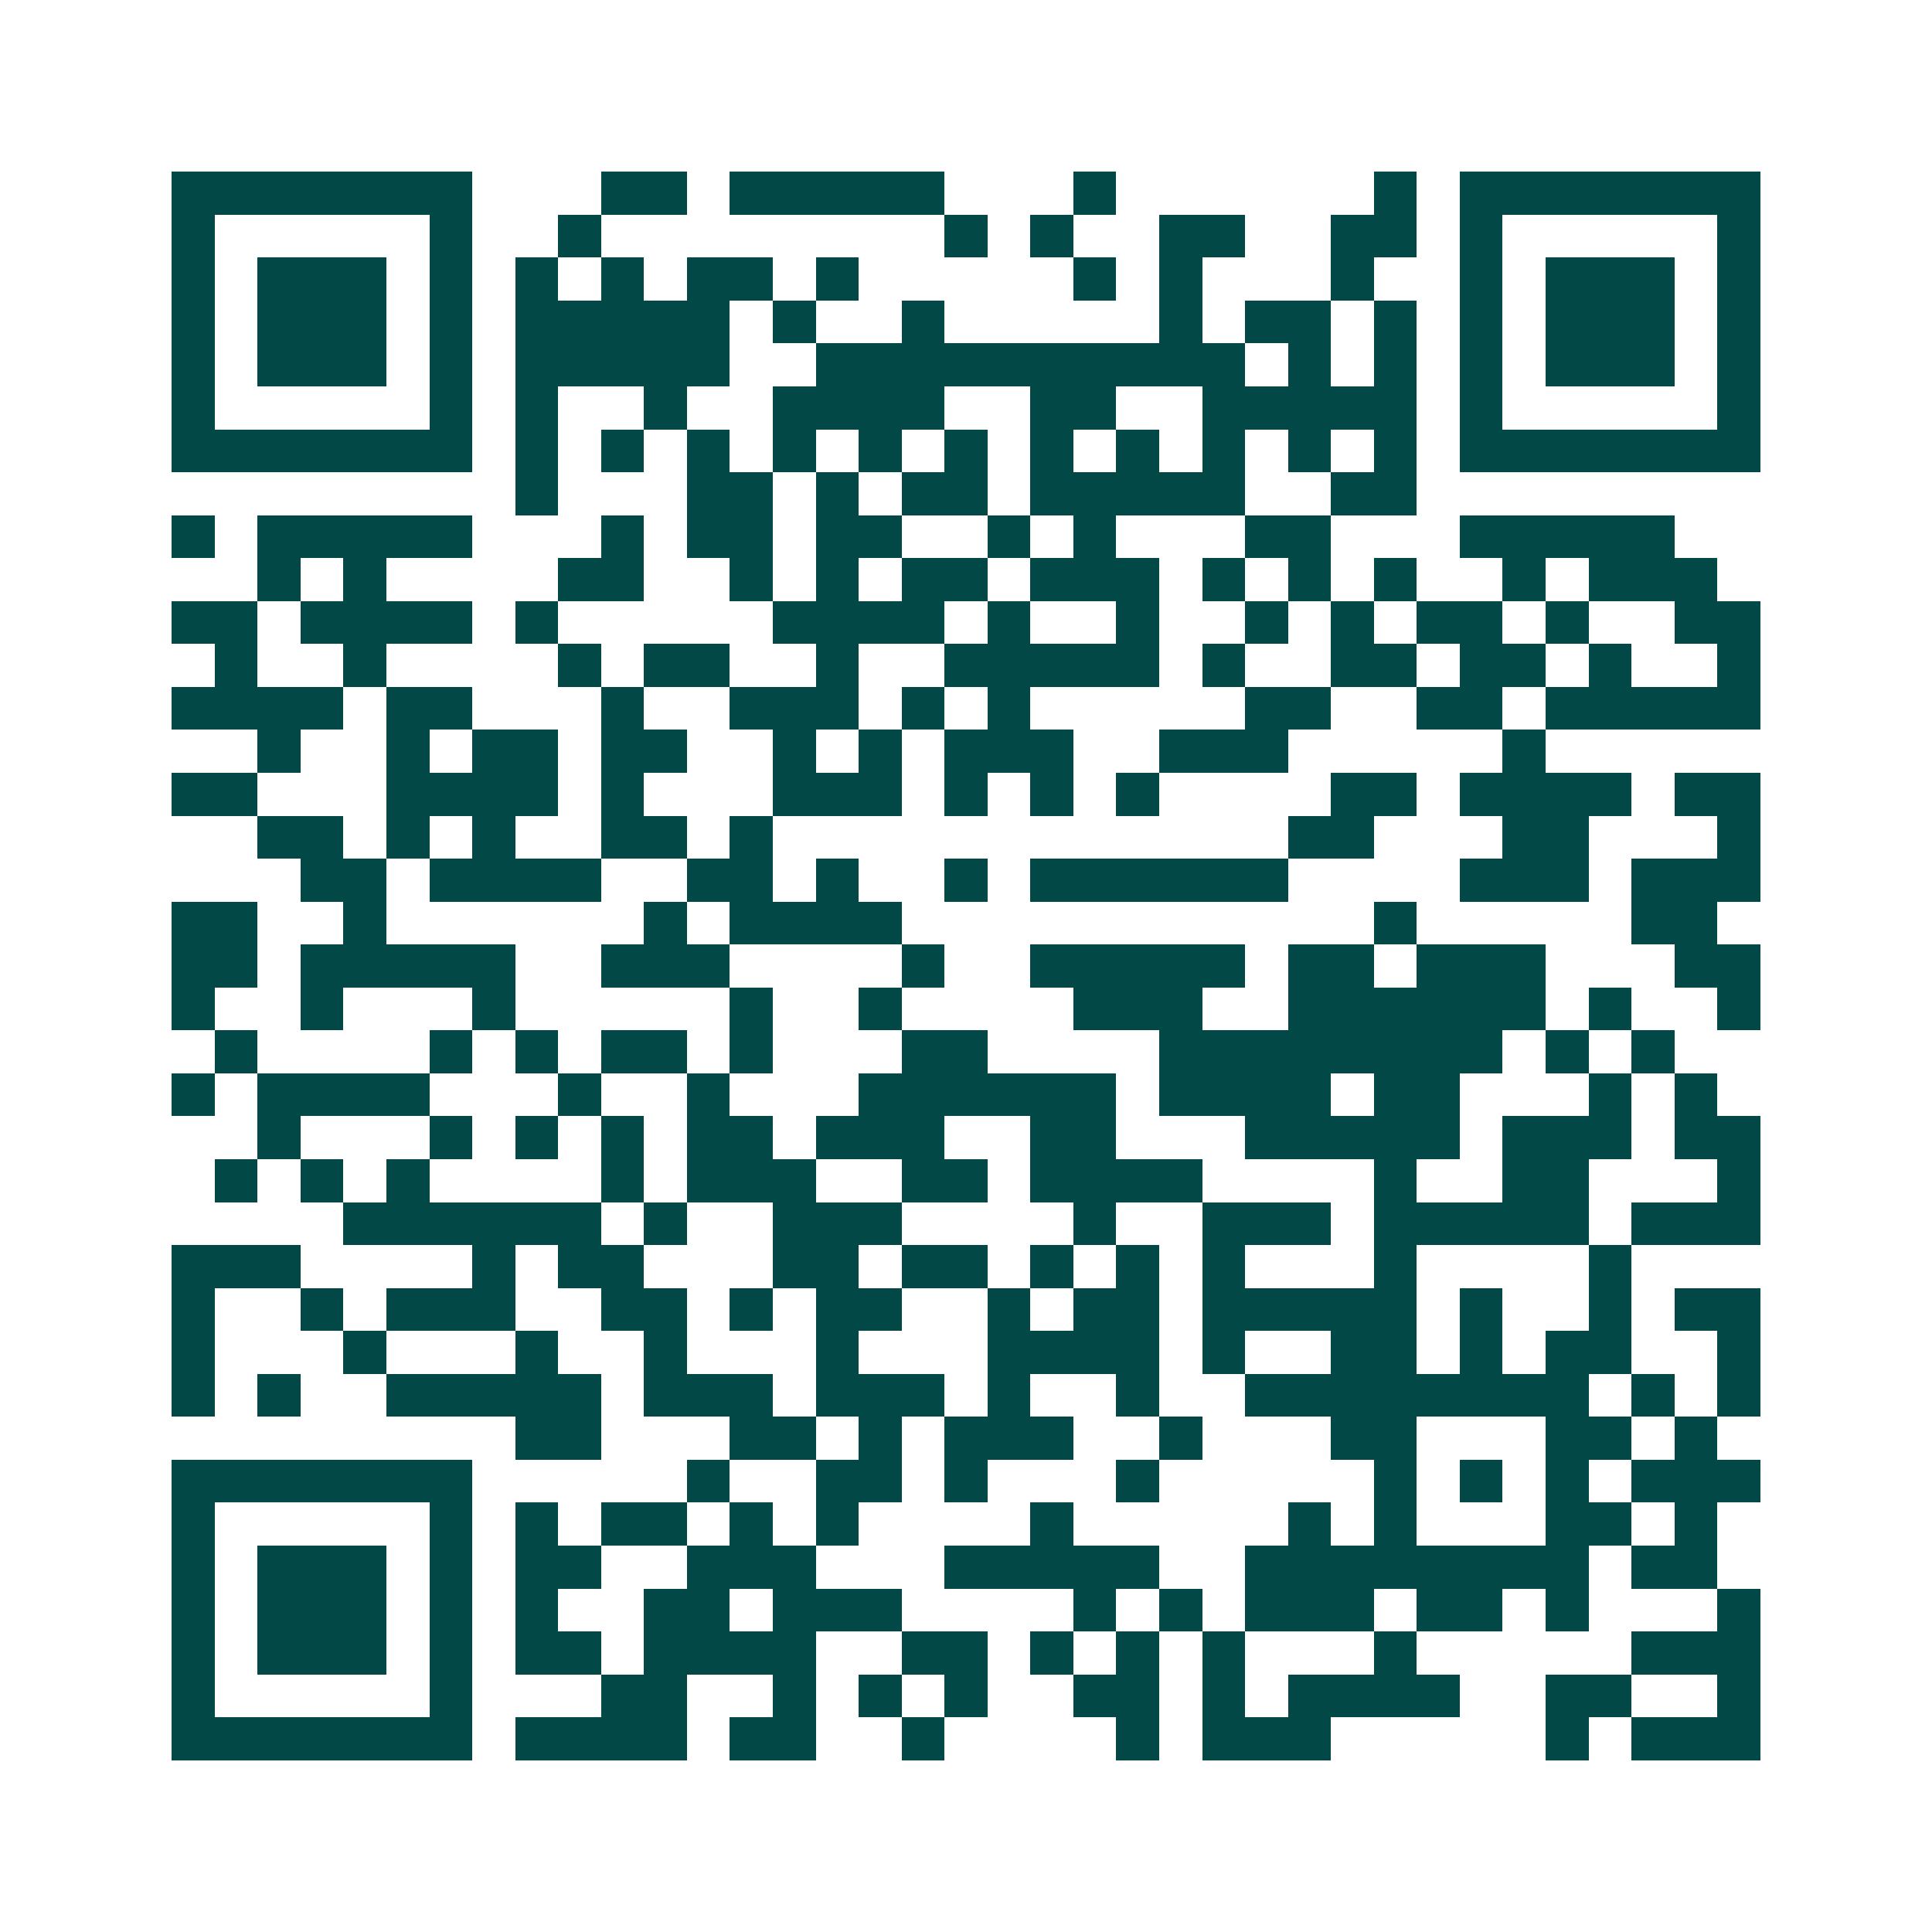 <svg xmlns="http://www.w3.org/2000/svg" width="200" height="200" viewBox="0 0 45 45" shape-rendering="crispEdges"><path fill="#ffffff" d="M0 0h45v45H0z"/><path stroke="#014847" d="M4 4.5h7m3 0h2m1 0h5m3 0h1m6 0h1m1 0h7M4 5.5h1m5 0h1m2 0h1m8 0h1m1 0h1m2 0h2m2 0h2m1 0h1m5 0h1M4 6.5h1m1 0h3m1 0h1m1 0h1m1 0h1m1 0h2m1 0h1m5 0h1m1 0h1m3 0h1m2 0h1m1 0h3m1 0h1M4 7.5h1m1 0h3m1 0h1m1 0h5m1 0h1m2 0h1m5 0h1m1 0h2m1 0h1m1 0h1m1 0h3m1 0h1M4 8.5h1m1 0h3m1 0h1m1 0h5m2 0h10m1 0h1m1 0h1m1 0h1m1 0h3m1 0h1M4 9.5h1m5 0h1m1 0h1m2 0h1m2 0h4m2 0h2m2 0h5m1 0h1m5 0h1M4 10.5h7m1 0h1m1 0h1m1 0h1m1 0h1m1 0h1m1 0h1m1 0h1m1 0h1m1 0h1m1 0h1m1 0h1m1 0h7M12 11.5h1m3 0h2m1 0h1m1 0h2m1 0h5m2 0h2M4 12.5h1m1 0h5m3 0h1m1 0h2m1 0h2m2 0h1m1 0h1m3 0h2m3 0h5M6 13.5h1m1 0h1m4 0h2m2 0h1m1 0h1m1 0h2m1 0h3m1 0h1m1 0h1m1 0h1m2 0h1m1 0h3M4 14.5h2m1 0h4m1 0h1m5 0h4m1 0h1m2 0h1m2 0h1m1 0h1m1 0h2m1 0h1m2 0h2M5 15.5h1m2 0h1m4 0h1m1 0h2m2 0h1m2 0h5m1 0h1m2 0h2m1 0h2m1 0h1m2 0h1M4 16.5h4m1 0h2m3 0h1m2 0h3m1 0h1m1 0h1m5 0h2m2 0h2m1 0h5M6 17.5h1m2 0h1m1 0h2m1 0h2m2 0h1m1 0h1m1 0h3m2 0h3m5 0h1M4 18.5h2m3 0h4m1 0h1m3 0h3m1 0h1m1 0h1m1 0h1m4 0h2m1 0h4m1 0h2M6 19.5h2m1 0h1m1 0h1m2 0h2m1 0h1m12 0h2m3 0h2m3 0h1M7 20.5h2m1 0h4m2 0h2m1 0h1m2 0h1m1 0h6m4 0h3m1 0h3M4 21.5h2m2 0h1m6 0h1m1 0h4m11 0h1m5 0h2M4 22.5h2m1 0h5m2 0h3m4 0h1m2 0h5m1 0h2m1 0h3m3 0h2M4 23.5h1m2 0h1m3 0h1m5 0h1m2 0h1m4 0h3m2 0h6m1 0h1m2 0h1M5 24.5h1m4 0h1m1 0h1m1 0h2m1 0h1m3 0h2m4 0h8m1 0h1m1 0h1M4 25.5h1m1 0h4m3 0h1m2 0h1m3 0h6m1 0h4m1 0h2m3 0h1m1 0h1M6 26.5h1m3 0h1m1 0h1m1 0h1m1 0h2m1 0h3m2 0h2m3 0h5m1 0h3m1 0h2M5 27.5h1m1 0h1m1 0h1m4 0h1m1 0h3m2 0h2m1 0h4m4 0h1m2 0h2m3 0h1M8 28.5h6m1 0h1m2 0h3m4 0h1m2 0h3m1 0h5m1 0h3M4 29.5h3m4 0h1m1 0h2m3 0h2m1 0h2m1 0h1m1 0h1m1 0h1m3 0h1m4 0h1M4 30.5h1m2 0h1m1 0h3m2 0h2m1 0h1m1 0h2m2 0h1m1 0h2m1 0h5m1 0h1m2 0h1m1 0h2M4 31.5h1m3 0h1m3 0h1m2 0h1m3 0h1m3 0h4m1 0h1m2 0h2m1 0h1m1 0h2m2 0h1M4 32.5h1m1 0h1m2 0h5m1 0h3m1 0h3m1 0h1m2 0h1m2 0h8m1 0h1m1 0h1M12 33.5h2m3 0h2m1 0h1m1 0h3m2 0h1m3 0h2m3 0h2m1 0h1M4 34.5h7m5 0h1m2 0h2m1 0h1m3 0h1m5 0h1m1 0h1m1 0h1m1 0h3M4 35.5h1m5 0h1m1 0h1m1 0h2m1 0h1m1 0h1m4 0h1m5 0h1m1 0h1m3 0h2m1 0h1M4 36.5h1m1 0h3m1 0h1m1 0h2m2 0h3m3 0h5m2 0h8m1 0h2M4 37.5h1m1 0h3m1 0h1m1 0h1m2 0h2m1 0h3m4 0h1m1 0h1m1 0h3m1 0h2m1 0h1m3 0h1M4 38.5h1m1 0h3m1 0h1m1 0h2m1 0h4m2 0h2m1 0h1m1 0h1m1 0h1m3 0h1m5 0h3M4 39.5h1m5 0h1m3 0h2m2 0h1m1 0h1m1 0h1m2 0h2m1 0h1m1 0h4m2 0h2m2 0h1M4 40.5h7m1 0h4m1 0h2m2 0h1m4 0h1m1 0h3m5 0h1m1 0h3"/></svg>
